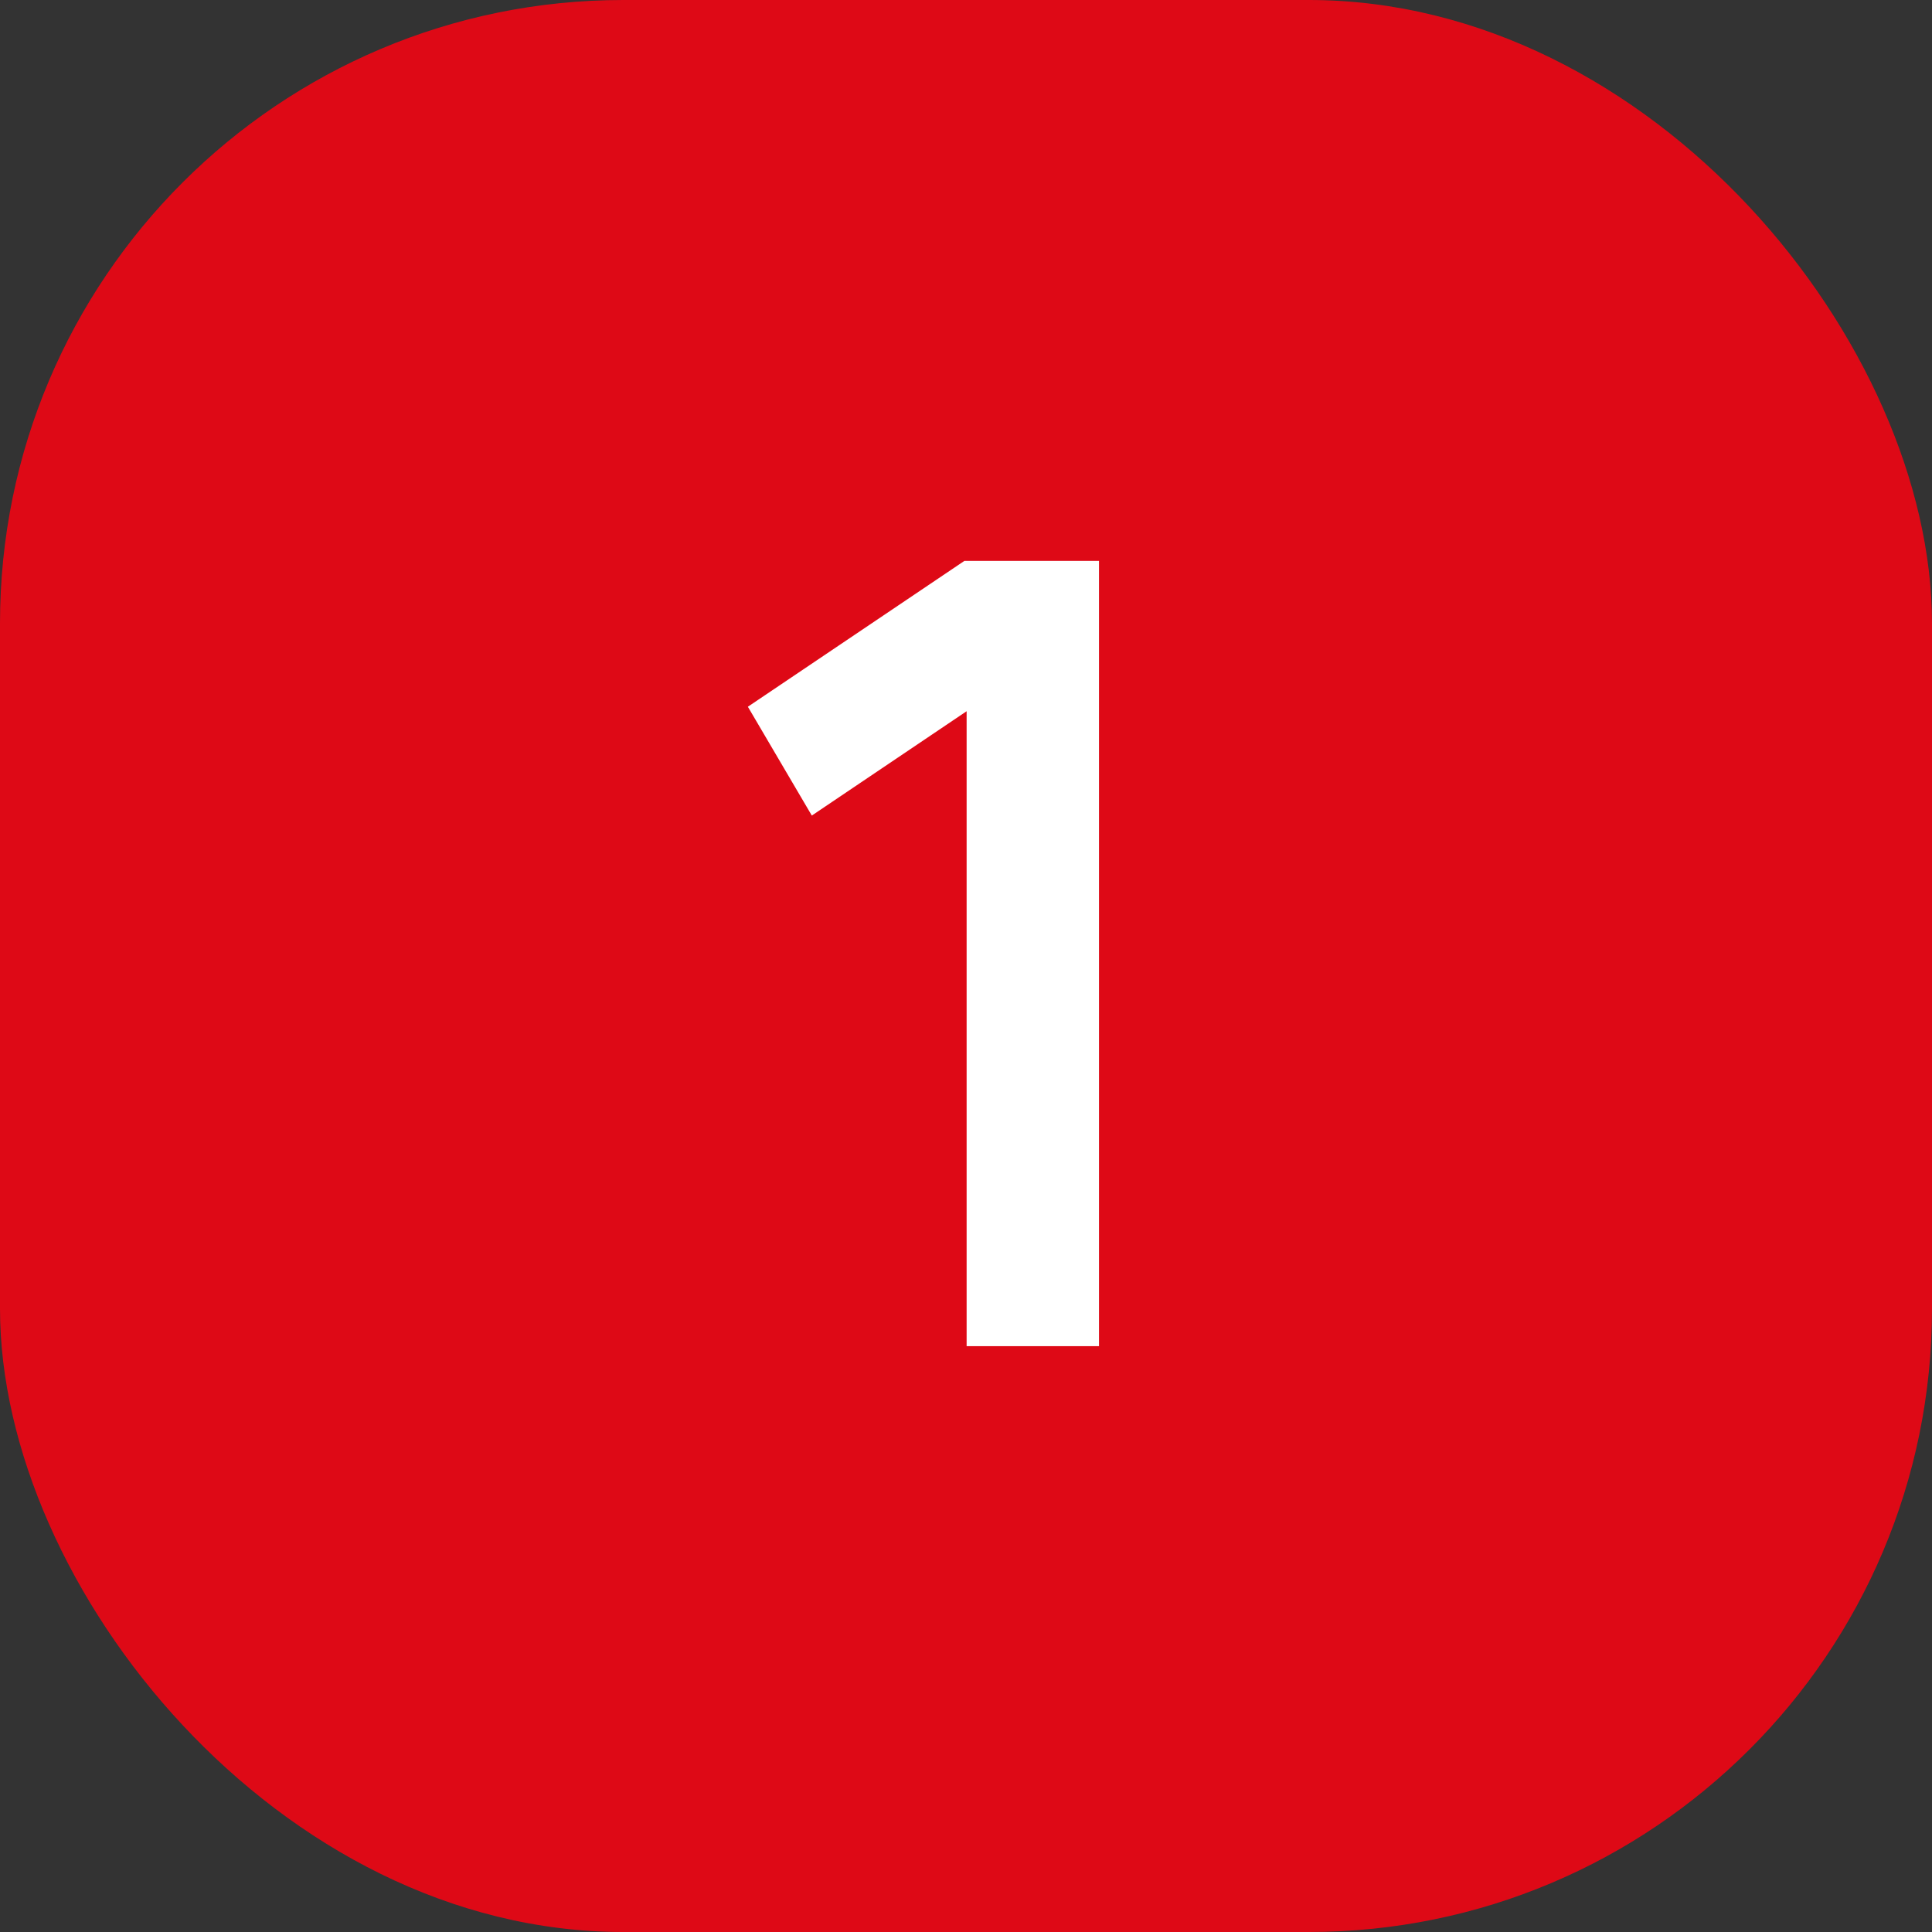 <?xml version="1.0" encoding="UTF-8"?> <svg xmlns="http://www.w3.org/2000/svg" width="31" height="31" viewBox="0 0 31 31" fill="none"><rect x="0" y="0" width="31" height="31" fill="#333333" stroke="none"/><rect width="31" height="31" rx="10" fill="#DE0916"></rect><path d="M17.634 21.6H15.51V11.412L13.026 13.086L12 11.34L15.474 9H17.634V21.6Z" fill="white"></path></svg> 